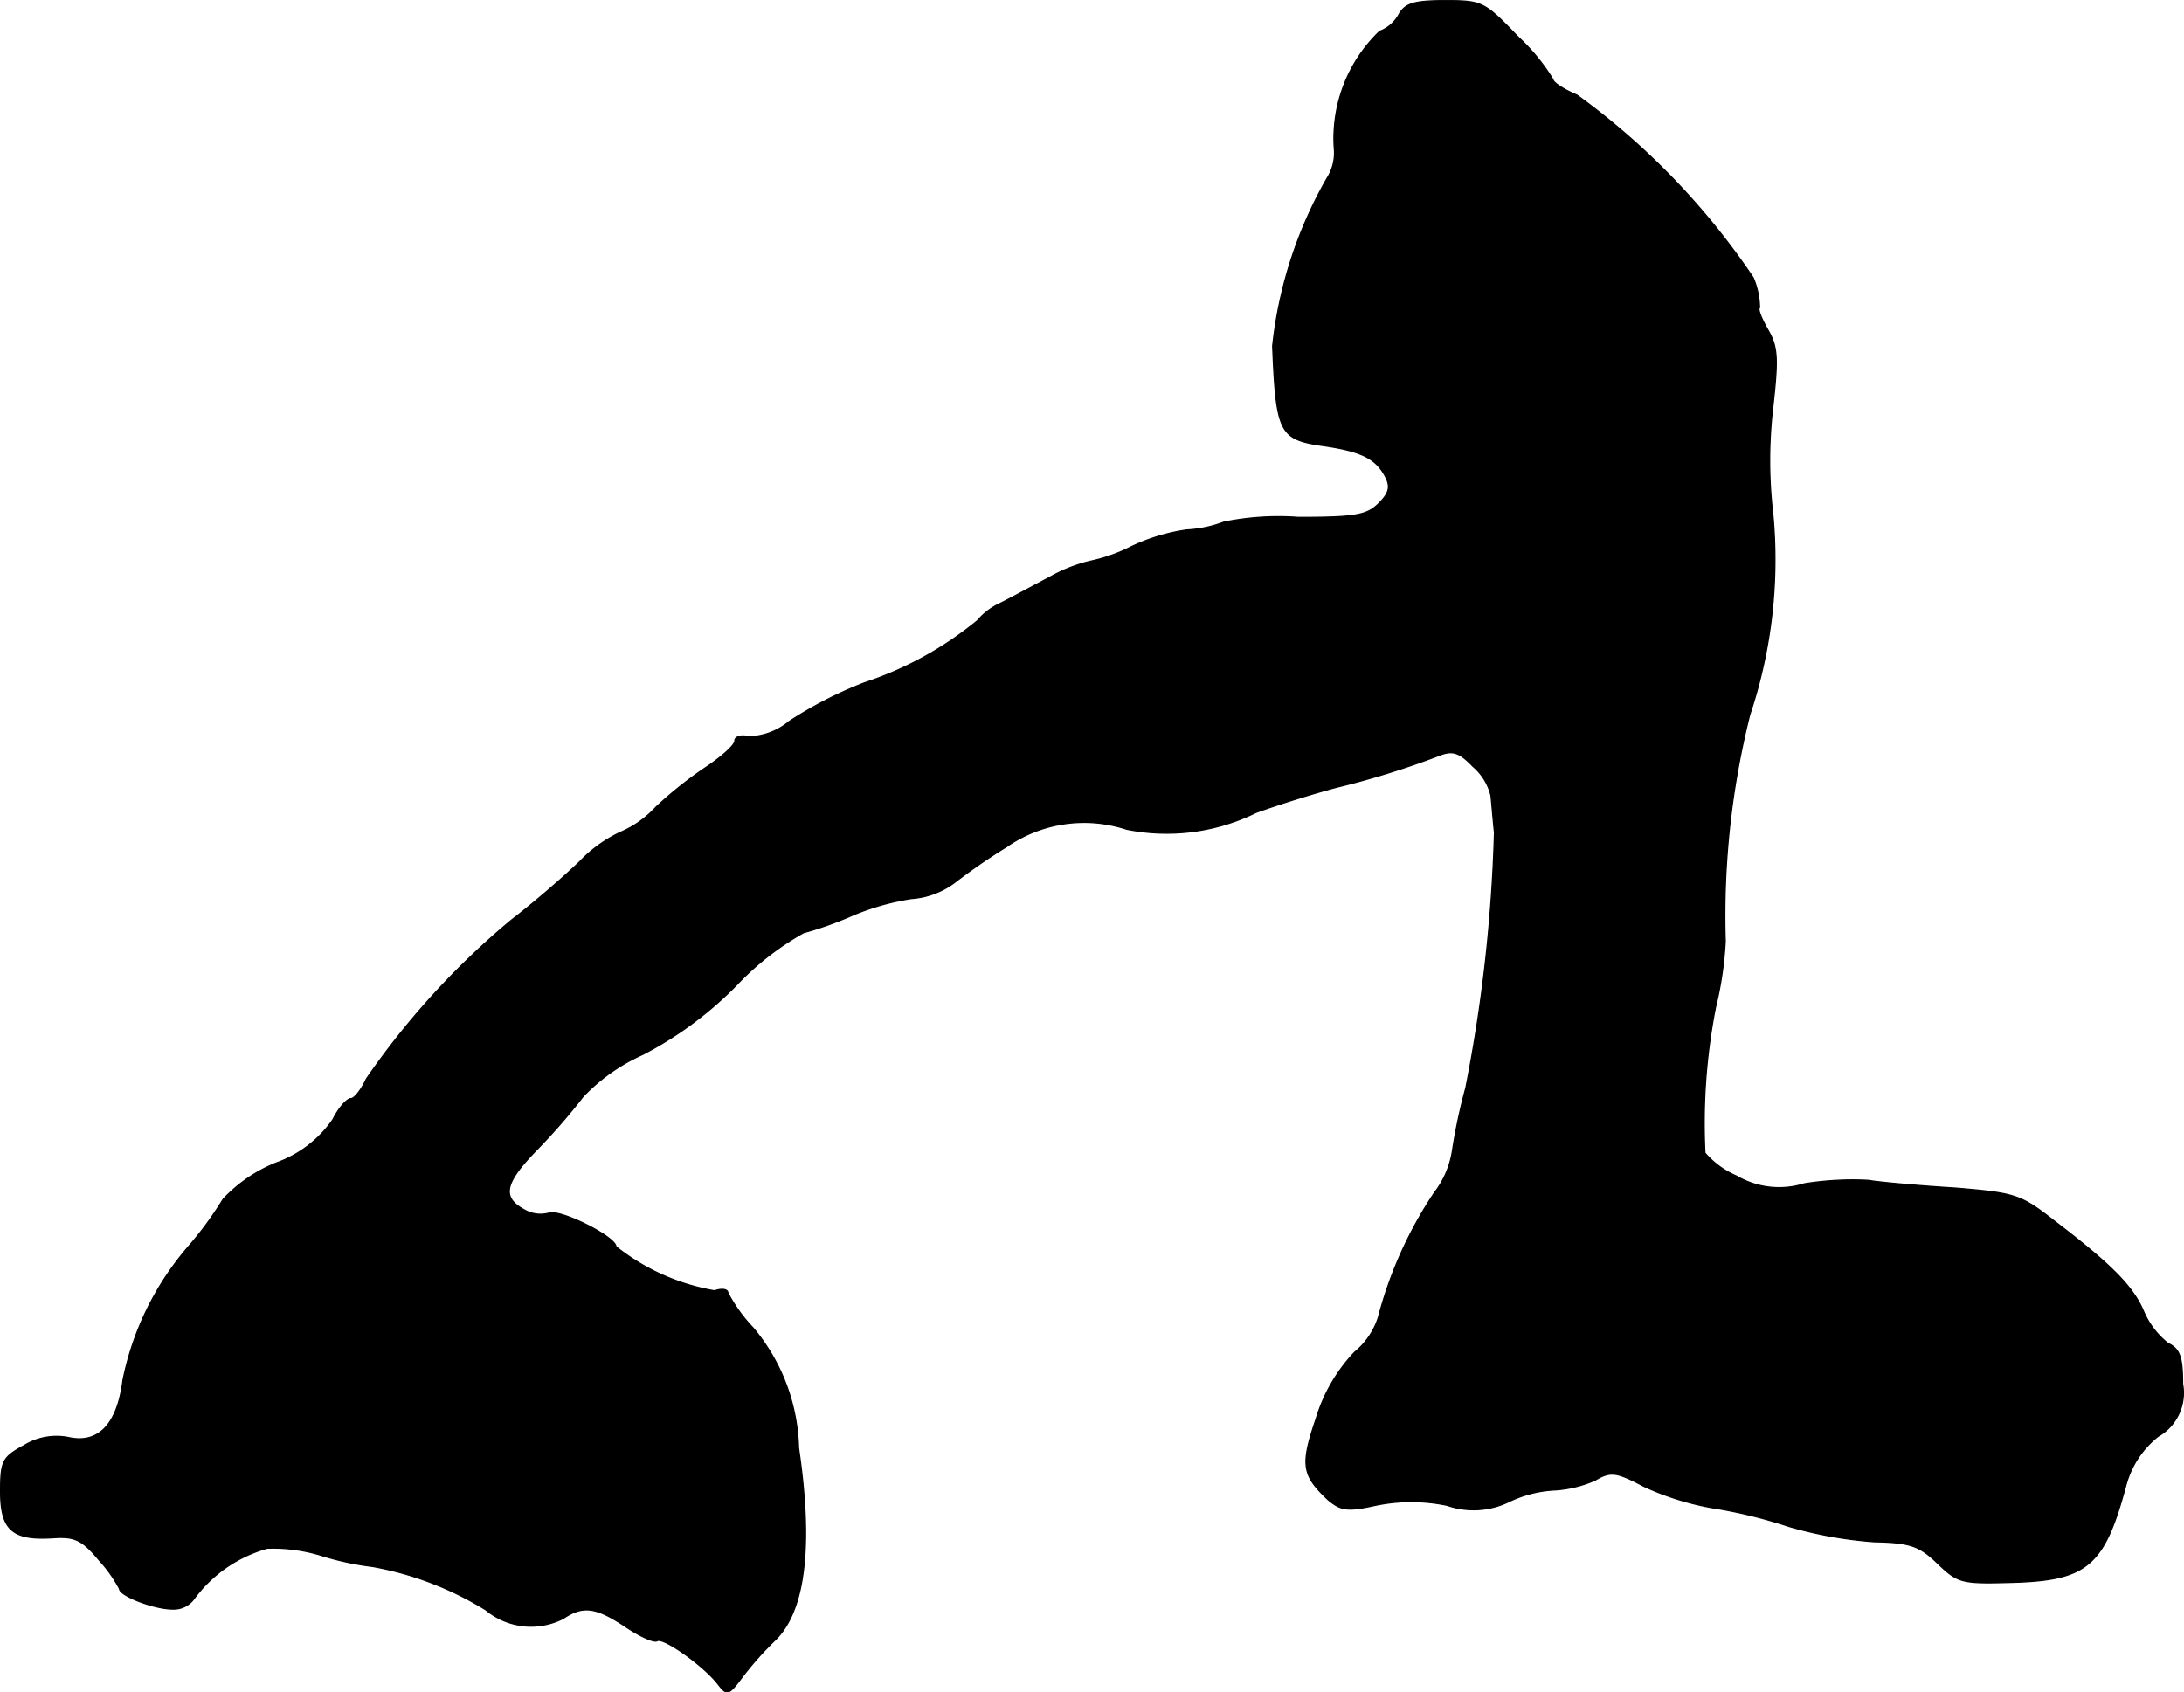 <?xml version="1.0" encoding="UTF-8"?>
<svg xmlns="http://www.w3.org/2000/svg"
     version="1.1"
     width="6.673mm"
     height="5.171mm"
     viewBox="0 0 18.915 14.657">
   <defs>
      <style type="text/css"><![CDATA[
      .a {
        stroke: #000;
        stroke-linecap: round;
        stroke-linejoin: round;
        stroke-width: 0.01px;
      }
    ]]></style>
   </defs>
   <path class="a"
         d="M12.119.12a.316.316,0,0,1-.17.151,1.287,1.287,0,0,0-.394,1.005.409.409,0,0,1-.061.267,3.716,3.716,0,0,0-.472,1.454c.03.745.061.806.418.86.345.048.472.109.557.267.048.091.036.145-.055.236-.103.103-.2.121-.697.121a2.361,2.361,0,0,0-.648.042,1.044,1.044,0,0,1-.321.067,1.681,1.681,0,0,0-.478.145,1.433,1.433,0,0,1-.333.121,1.345,1.345,0,0,0-.376.145c-.151.079-.339.182-.424.224a.568.568,0,0,0-.2.151,3.028,3.028,0,0,1-.981.539,3.526,3.526,0,0,0-.648.333.565.565,0,0,1-.351.133c-.067-.018-.121,0-.121.036s-.103.127-.224.212a3.449,3.449,0,0,0-.46.363.89.89,0,0,1-.309.218,1.183,1.183,0,0,0-.351.254c-.151.145-.412.369-.588.503A6.811,6.811,0,0,0,3.173,9.345c-.042.091-.103.17-.133.17-.036,0-.109.085-.157.182a1.002,1.002,0,0,1-.491.376,1.285,1.285,0,0,0-.46.315,3.047,3.047,0,0,1-.297.406A2.538,2.538,0,0,0,1.065,11.955c-.048.382-.212.551-.466.497a.536.536,0,0,0-.388.067c-.188.103-.206.133-.206.4,0,.333.103.424.46.4.182-.012.248.018.394.194a1.189,1.189,0,0,1,.176.248c0,.061.303.176.46.176a.218.218,0,0,0,.182-.085,1.18,1.18,0,0,1,.636-.442,1.404,1.404,0,0,1,.466.061,2.53,2.53,0,0,0,.448.097,2.808,2.808,0,0,1,.981.376.613.613,0,0,0,.672.073c.17-.115.285-.097.539.073.127.085.248.139.273.121.055-.03.4.212.527.376.079.103.091.097.218-.073A2.788,2.788,0,0,1,6.71,14.208c.26-.248.333-.806.206-1.666A1.682,1.682,0,0,0,6.522,11.501a1.338,1.338,0,0,1-.218-.303c0-.03-.048-.042-.115-.018a1.877,1.877,0,0,1-.854-.382c0-.085-.485-.327-.581-.291a.278.278,0,0,1-.206-.024c-.206-.109-.188-.23.109-.533a5.435,5.435,0,0,0,.394-.454,1.633,1.633,0,0,1,.515-.363A3.193,3.193,0,0,0,6.383,8.527a2.454,2.454,0,0,1,.575-.448,3.095,3.095,0,0,0,.424-.151,2.162,2.162,0,0,1,.509-.145.709.709,0,0,0,.376-.139,5.206,5.206,0,0,1,.448-.309A1.178,1.178,0,0,1,9.757,7.182a1.755,1.755,0,0,0,1.121-.145c.2-.073.515-.17.697-.218a7.348,7.348,0,0,0,.896-.279c.109-.042.17-.024.285.097a.479.479,0,0,1,.157.254c.006.061.018.206.03.321a13.215,13.215,0,0,1-.248,2.211,4.859,4.859,0,0,0-.115.539.789.789,0,0,1-.157.369,3.566,3.566,0,0,0-.485,1.078.642.642,0,0,1-.206.303,1.443,1.443,0,0,0-.333.575c-.139.406-.121.491.103.703.109.091.164.103.412.048a1.516,1.516,0,0,1,.618,0,.702.702,0,0,0,.533-.03,1.03,1.03,0,0,1,.406-.103,1.032,1.032,0,0,0,.345-.085c.133-.079.182-.073.424.055a2.443,2.443,0,0,0,.575.182,4.204,4.204,0,0,1,.678.164,3.584,3.584,0,0,0,.739.133c.315.006.394.036.551.188.176.17.212.176.642.164.654-.018.8-.145.987-.842a.806.806,0,0,1,.279-.424.432.432,0,0,0,.212-.454c0-.23-.024-.303-.127-.351a.703.703,0,0,1-.212-.279c-.091-.212-.273-.4-.781-.787-.285-.224-.339-.236-.848-.279-.297-.018-.642-.048-.757-.067a2.629,2.629,0,0,0-.551.03.728.728,0,0,1-.588-.067.751.751,0,0,1-.273-.2A5.205,5.205,0,0,1,14.857,8.727a3.076,3.076,0,0,0,.085-.575,7.131,7.131,0,0,1,.212-1.962,4.239,4.239,0,0,0,.2-1.738,3.948,3.948,0,0,1,0-.927c.048-.424.042-.521-.042-.666-.055-.097-.091-.182-.073-.194a.684.684,0,0,0-.055-.26A6.298,6.298,0,0,0,13.657.823c-.115-.048-.206-.109-.206-.133A1.727,1.727,0,0,0,13.148.32c-.291-.303-.309-.315-.63-.315C12.252.005,12.173.029,12.119.12Z"/>
</svg>

